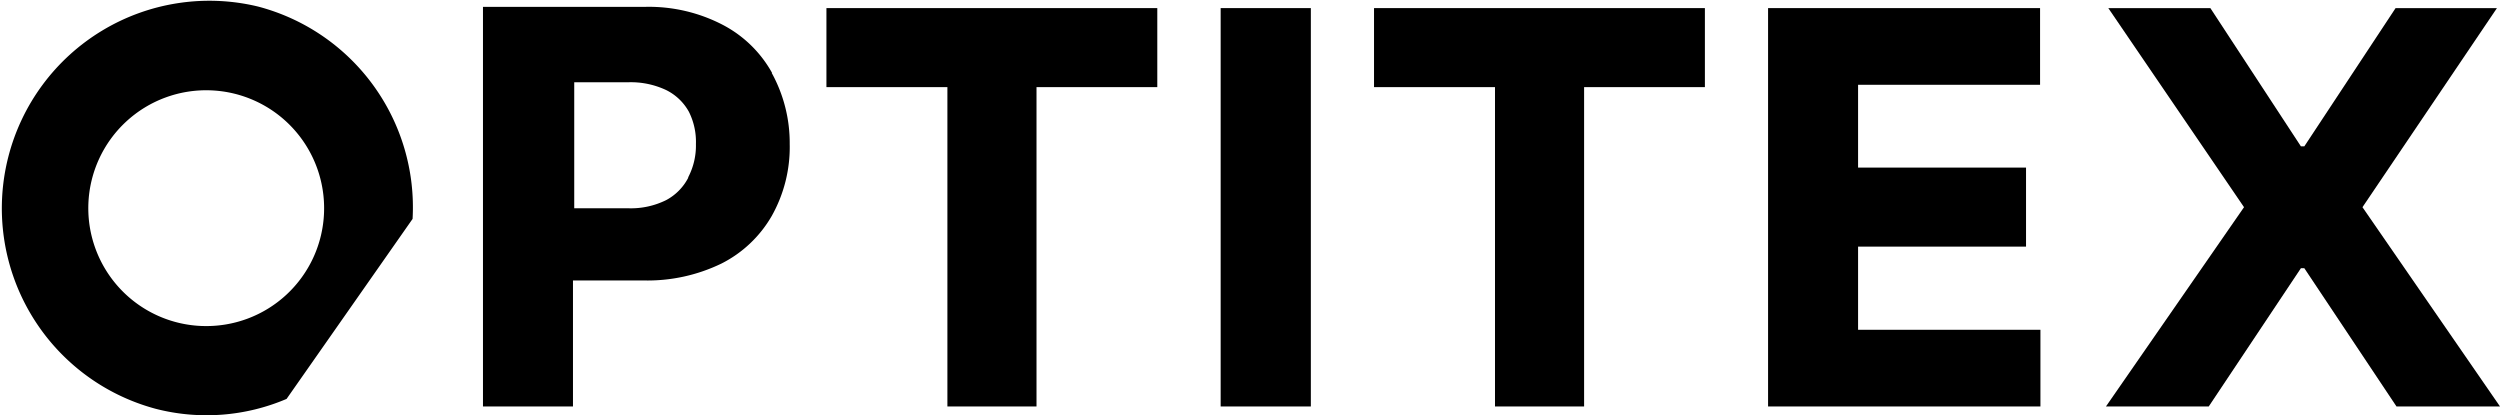 <svg xmlns="http://www.w3.org/2000/svg" viewBox="0 0 138.88 23.07"><defs><style>.cls-1{fill:#000;}</style></defs><g id="Layer_2" data-name="Layer 2"><g id="Layer_1-2" data-name="Layer 1"><path class="cls-1" d="M38.23,9.88A2.93,2.93,0,0,1,37,11.12a4.41,4.41,0,0,1-2.1.45h-3v-7h3A4.61,4.61,0,0,1,37,5a2.92,2.92,0,0,1,1.27,1.21A3.73,3.73,0,0,1,38.66,8a3.8,3.8,0,0,1-.43,1.85m4.66-5.8a6.65,6.65,0,0,0-2.74-2.67,8.89,8.89,0,0,0-4.27-1H26.83V22.58h5v-7h3.91a9.42,9.42,0,0,0,4.34-.94A6.71,6.71,0,0,0,42.87,12a7.8,7.8,0,0,0,1-4,8.07,8.07,0,0,0-1-3.95"/><polygon class="cls-1" points="45.91 4.84 45.91 0.45 64.29 0.45 64.29 4.84 57.58 4.84 57.58 22.58 52.63 22.58 52.63 4.84 45.91 4.84"/><rect class="cls-1" x="67.81" y="0.45" width="5.01" height="22.13"/><polygon class="cls-1" points="76.33 4.84 76.33 0.45 94.71 0.45 94.71 4.84 88 4.84 88 22.58 83.05 22.58 83.05 4.84 76.33 4.84"/><polygon class="cls-1" points="98.22 22.58 98.22 0.45 113.33 0.45 113.33 4.71 103.22 4.71 103.22 9.31 112.55 9.31 112.55 13.7 103.22 13.7 103.22 18.32 113.35 18.32 113.35 22.58 98.22 22.58"/><polygon class="cls-1" points="122.79 0.45 127.82 8.13 128.01 8.13 133.08 0.45 138.71 0.45 131.24 11.51 138.88 22.58 133.13 22.58 128.01 14.9 127.82 14.9 122.7 22.58 116.99 22.58 124.66 11.51 117.12 0.45 122.79 0.45"/><path class="cls-1" d="M11.22,18.11A6.55,6.55,0,1,1,18,11.83a6.54,6.54,0,0,1-6.76,6.28M14.32.36A11.53,11.53,0,0,0,8.65,22.71a11.32,11.32,0,0,0,7.27-.55l7-10A11.53,11.53,0,0,0,14.32.36"/></g></g></svg>
